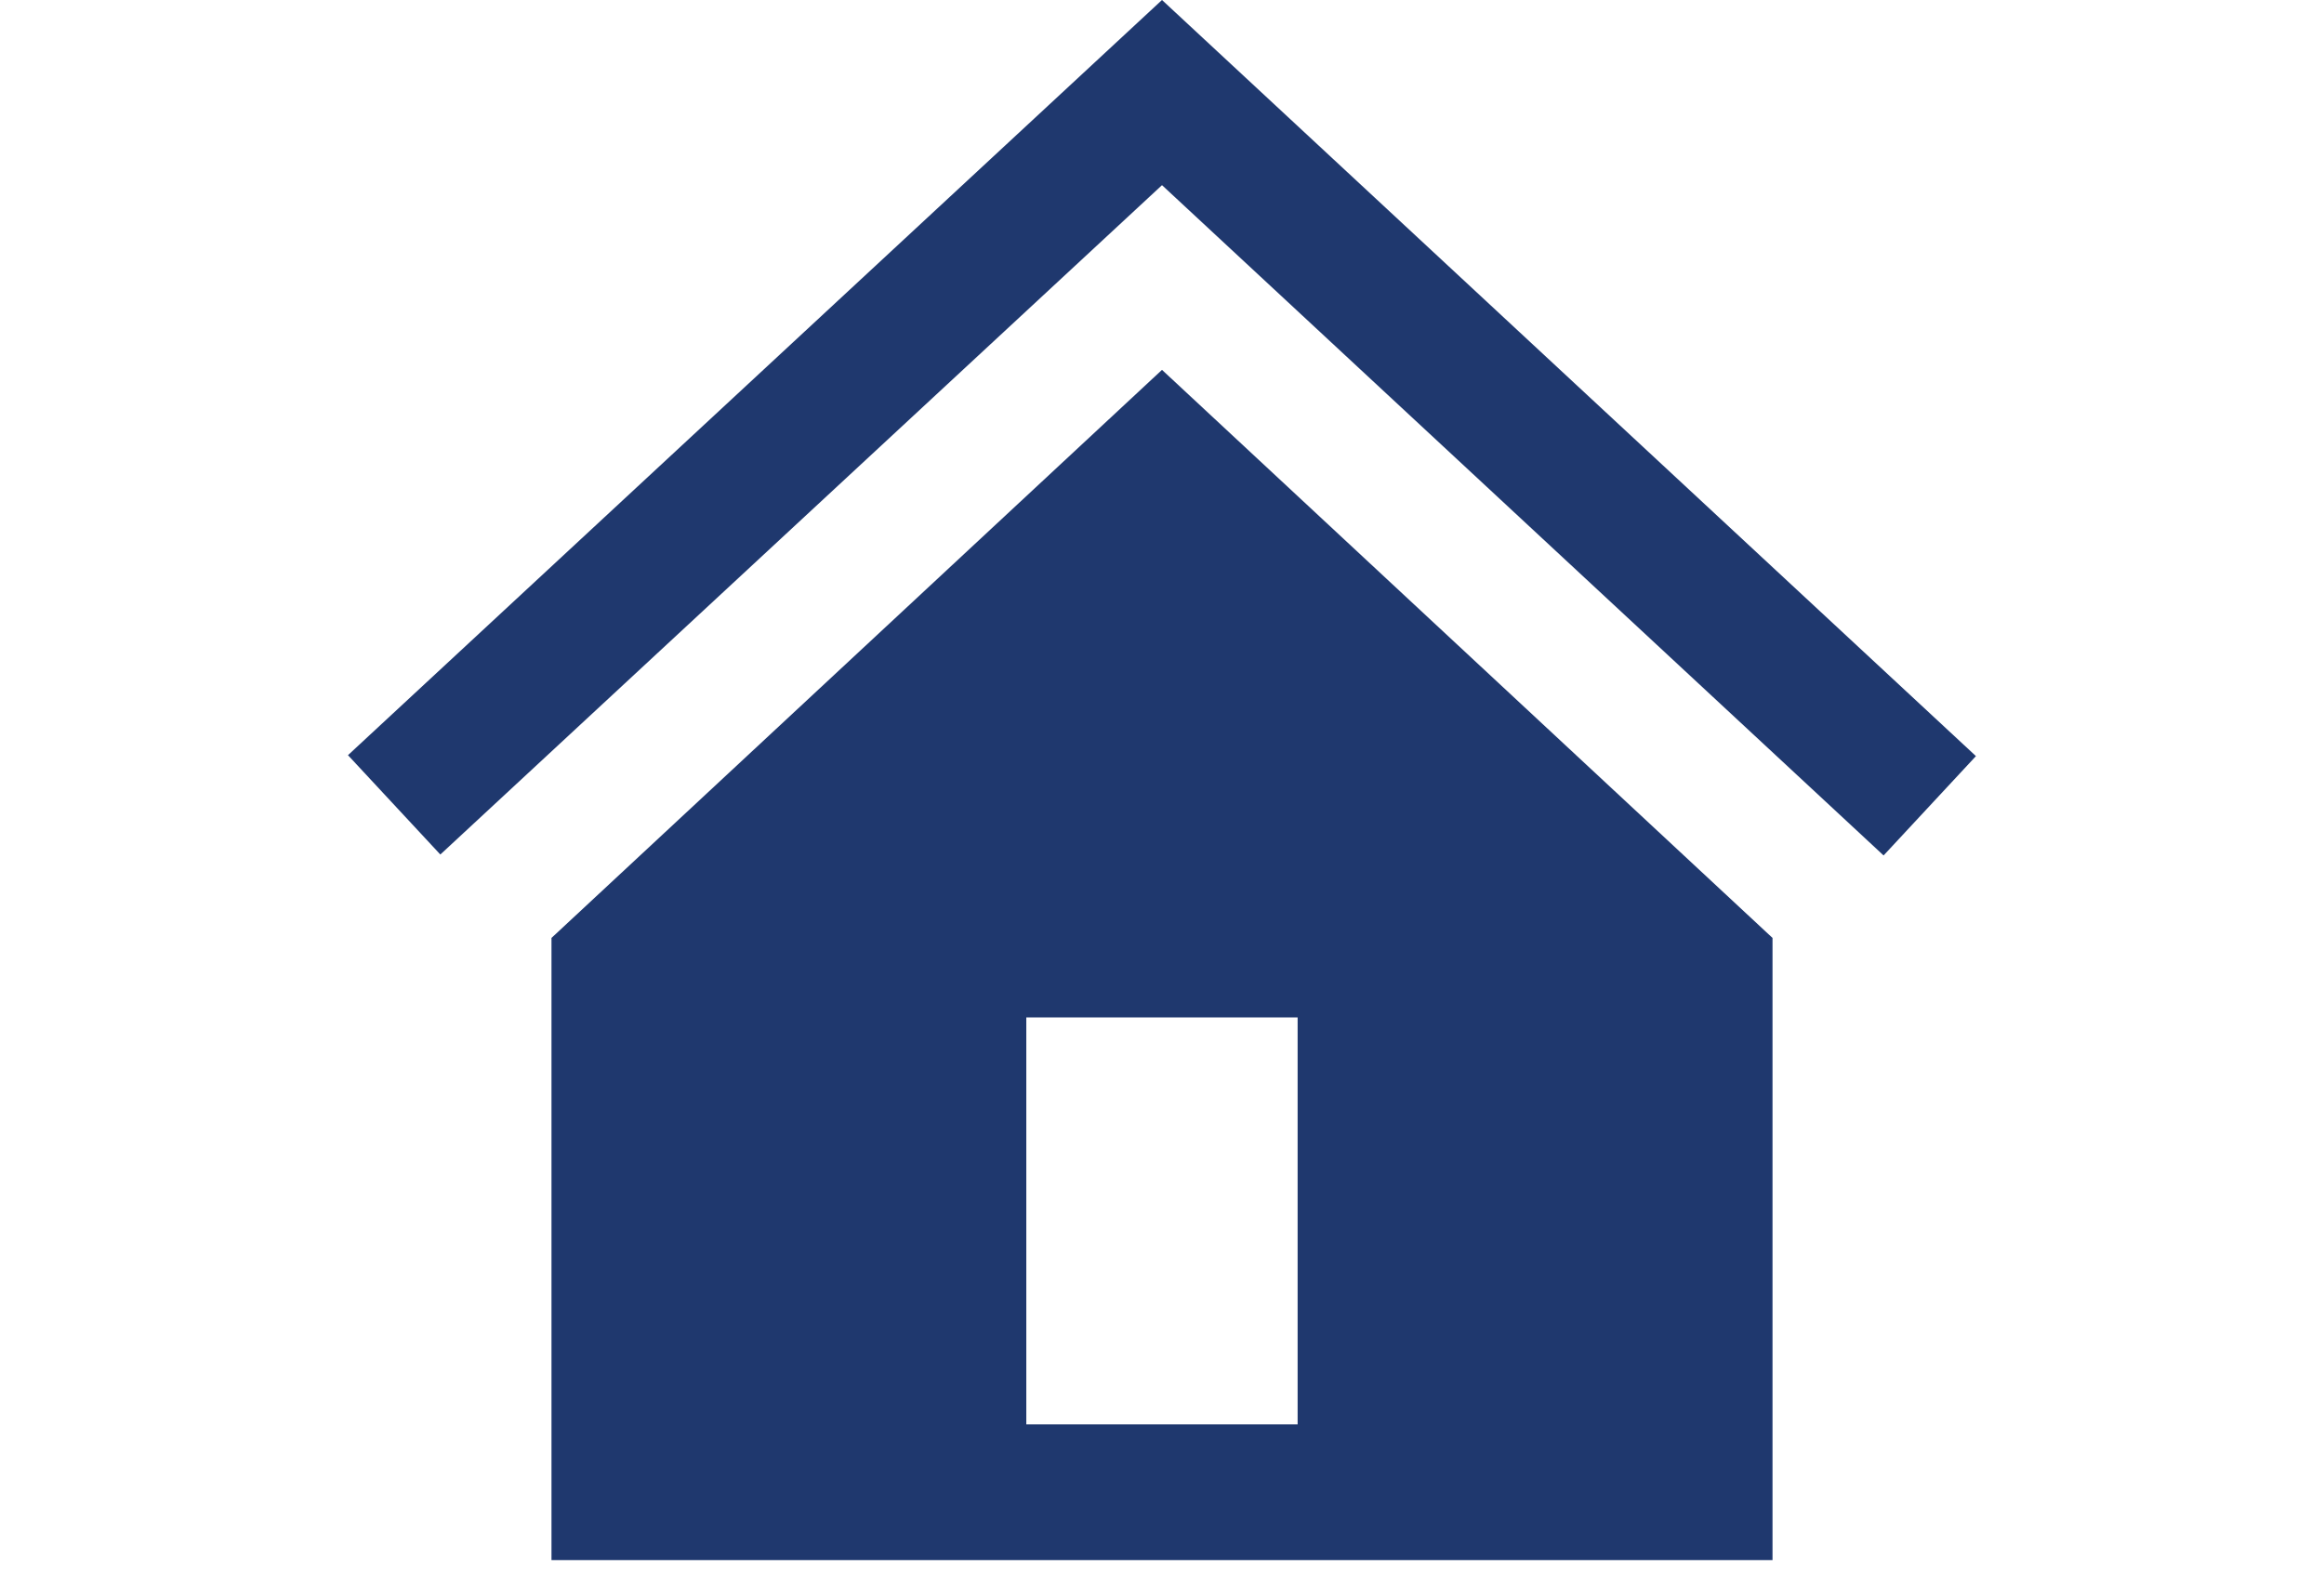 <?xml version="1.0" encoding="UTF-8"?><svg id="Layer_1" xmlns="http://www.w3.org/2000/svg" viewBox="0 0 299.2 202.1"><defs><style>.cls-1{fill:#1f386e;}</style></defs><path class="cls-1" d="M71,120.76v80.1H228.2V120.76L149.6,47.62,71,120.76Zm96.06,62.63h-34.93v-52.4h34.93v52.4Zm87.33-86.04l-11.89,12.79L149.6,23.84,56.69,110.02l-11.89-12.79L149.6,0s104.8,97.36,104.8,97.36Z"/></svg>